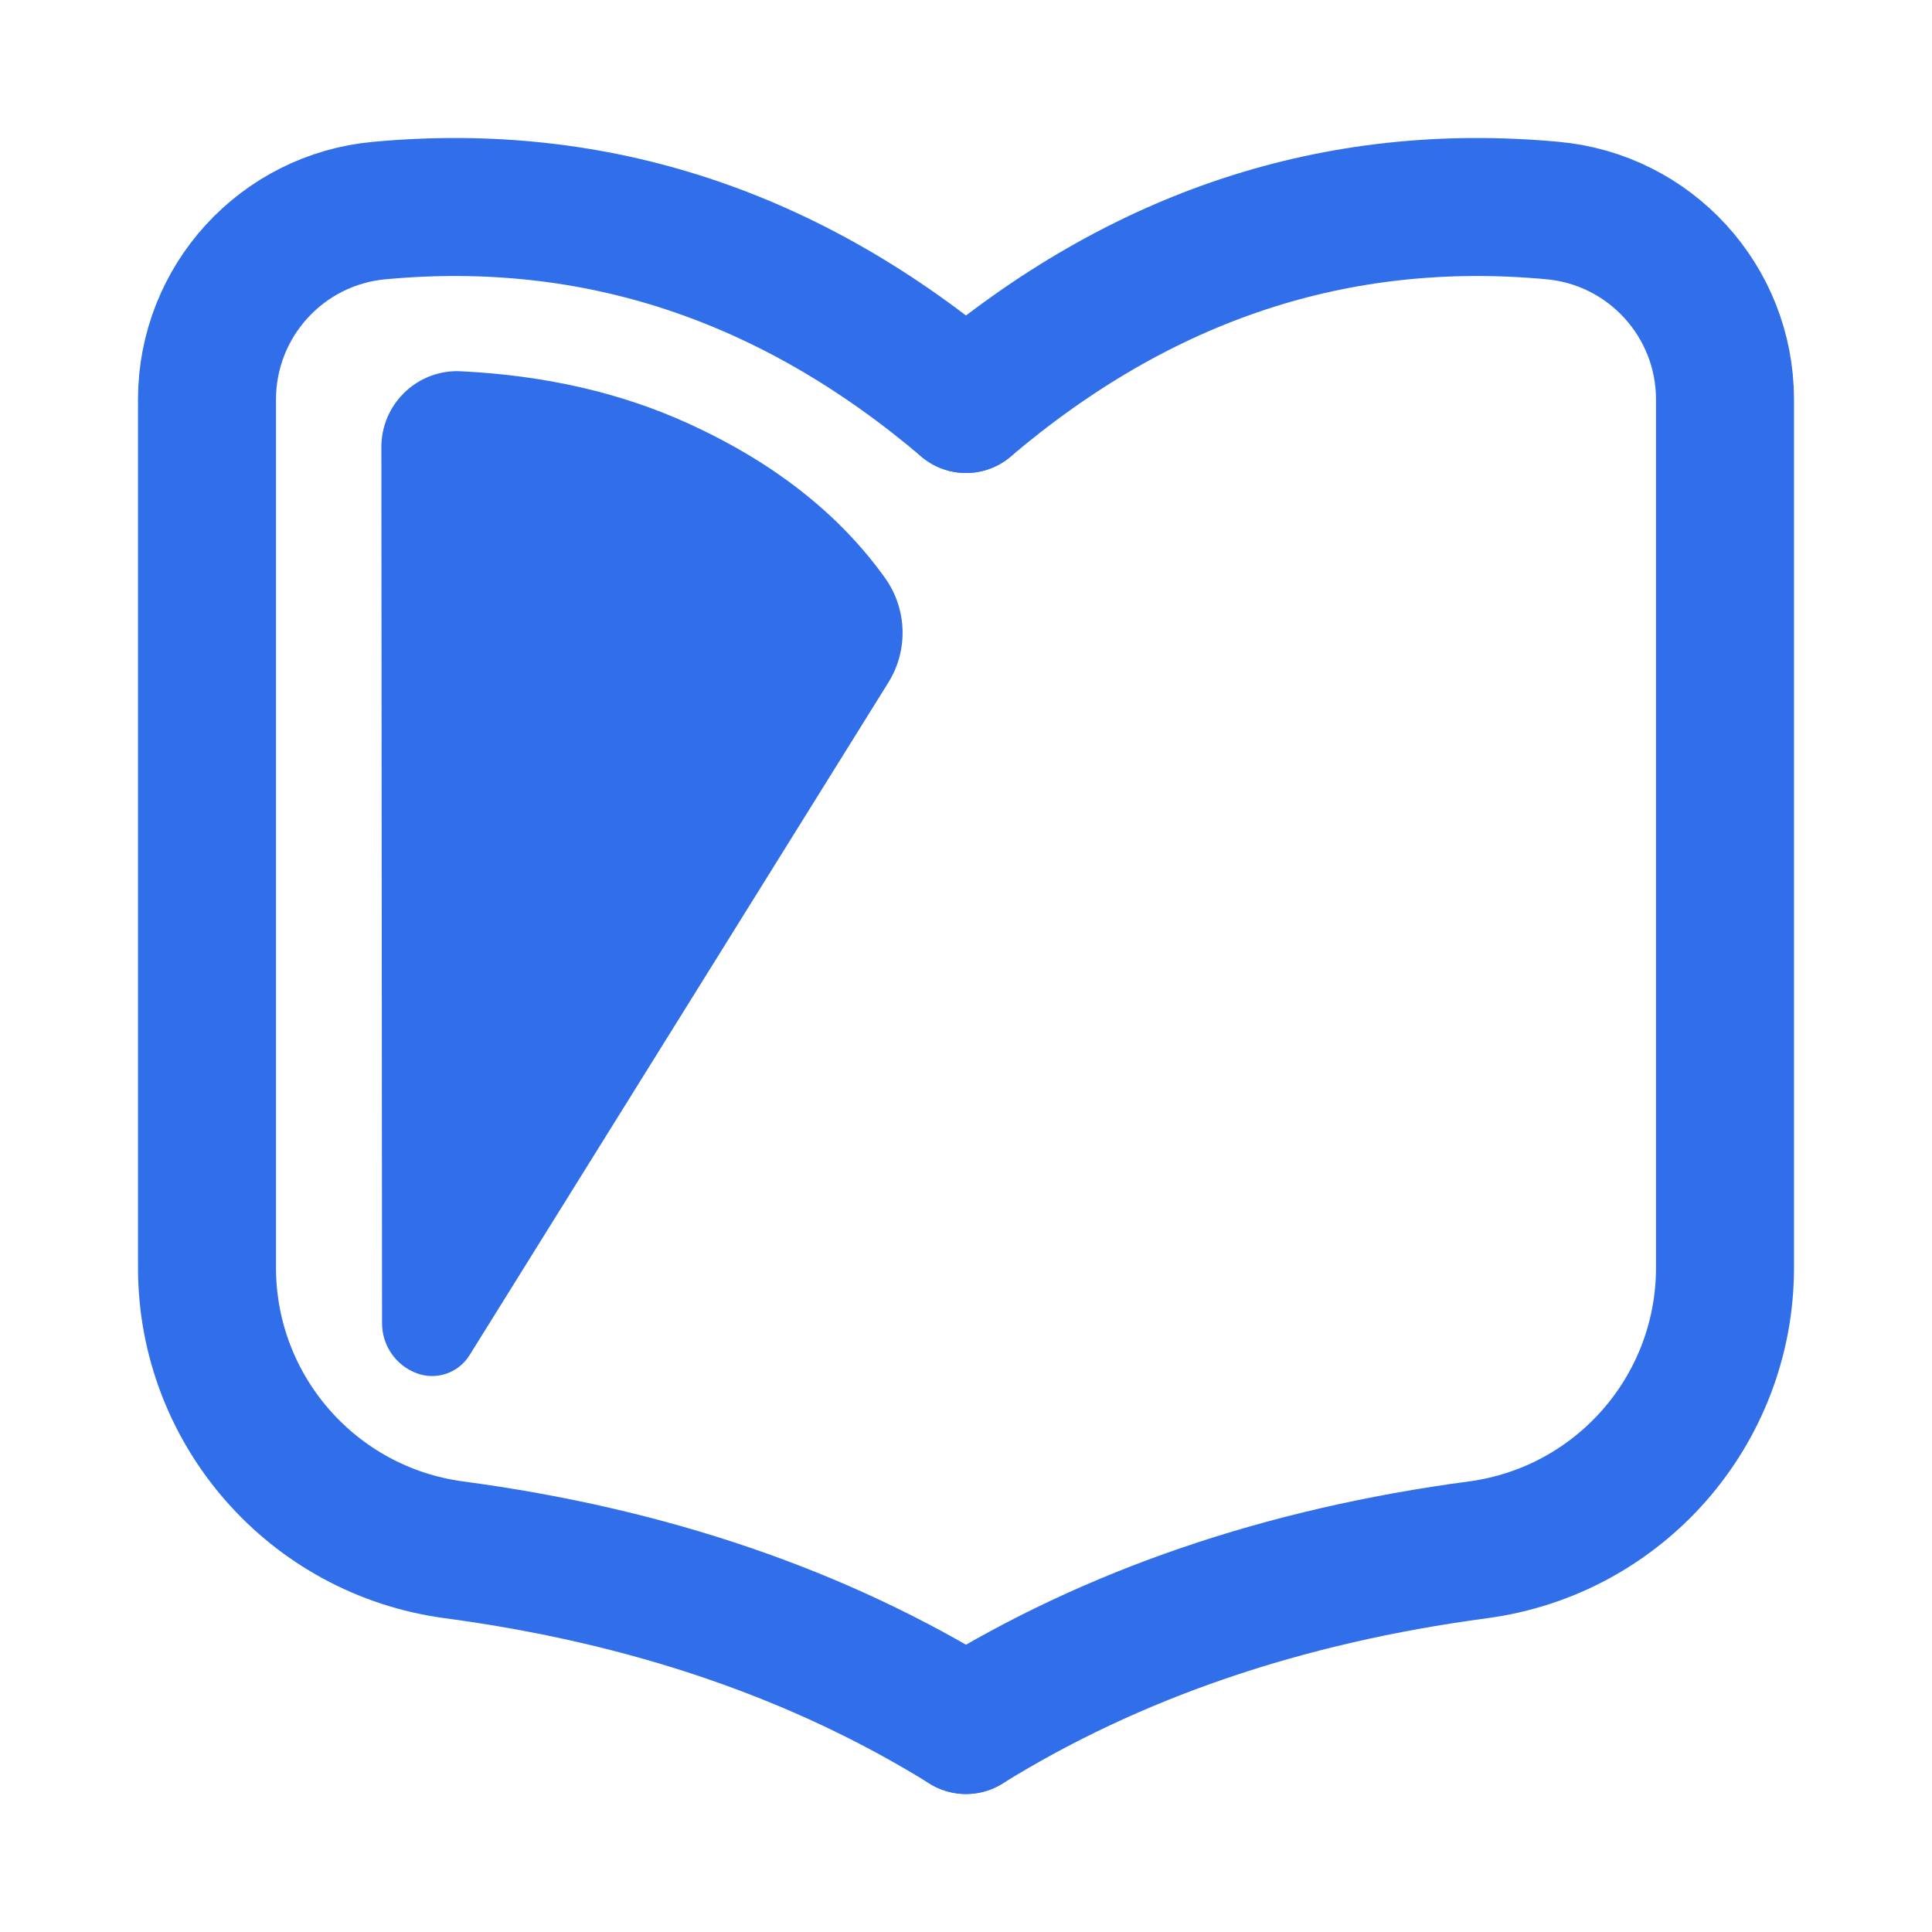 <svg xmlns="http://www.w3.org/2000/svg" width="28" height="28" viewBox="0 0 28 28" fill="none">
<path d="M14 25C11.879 23.684 9.404 22.838 6.578 22.461C4.53 22.186 3.001 20.44 3 18.374V5.786C3.002 4.364 4.087 3.178 5.503 3.051C8.626 2.763 11.459 3.698 14 5.855" stroke="#316FEA" stroke-width="2" stroke-linecap="round" stroke-linejoin="round"/>
<path fill-rule="evenodd" clip-rule="evenodd" d="M6.031 19.899C5.733 19.784 5.537 19.497 5.537 19.178L5.527 6.481C5.526 5.874 6.017 5.38 6.625 5.379C6.645 5.379 6.665 5.38 6.685 5.381C7.906 5.441 9.005 5.694 9.981 6.14C11.214 6.703 12.162 7.448 12.826 8.375C13.148 8.827 13.167 9.427 12.872 9.896L6.804 19.642C6.642 19.902 6.317 20.011 6.031 19.899Z" fill="#316FEA"/>
<path d="M14 25C16.122 23.684 18.596 22.838 21.422 22.461C23.47 22.186 24.999 20.44 25 18.374V5.786C24.998 4.364 23.913 3.178 22.497 3.051C19.374 2.763 16.541 3.698 14 5.855" stroke="#316FEA" stroke-width="2" stroke-linecap="round" stroke-linejoin="round"/>
</svg>